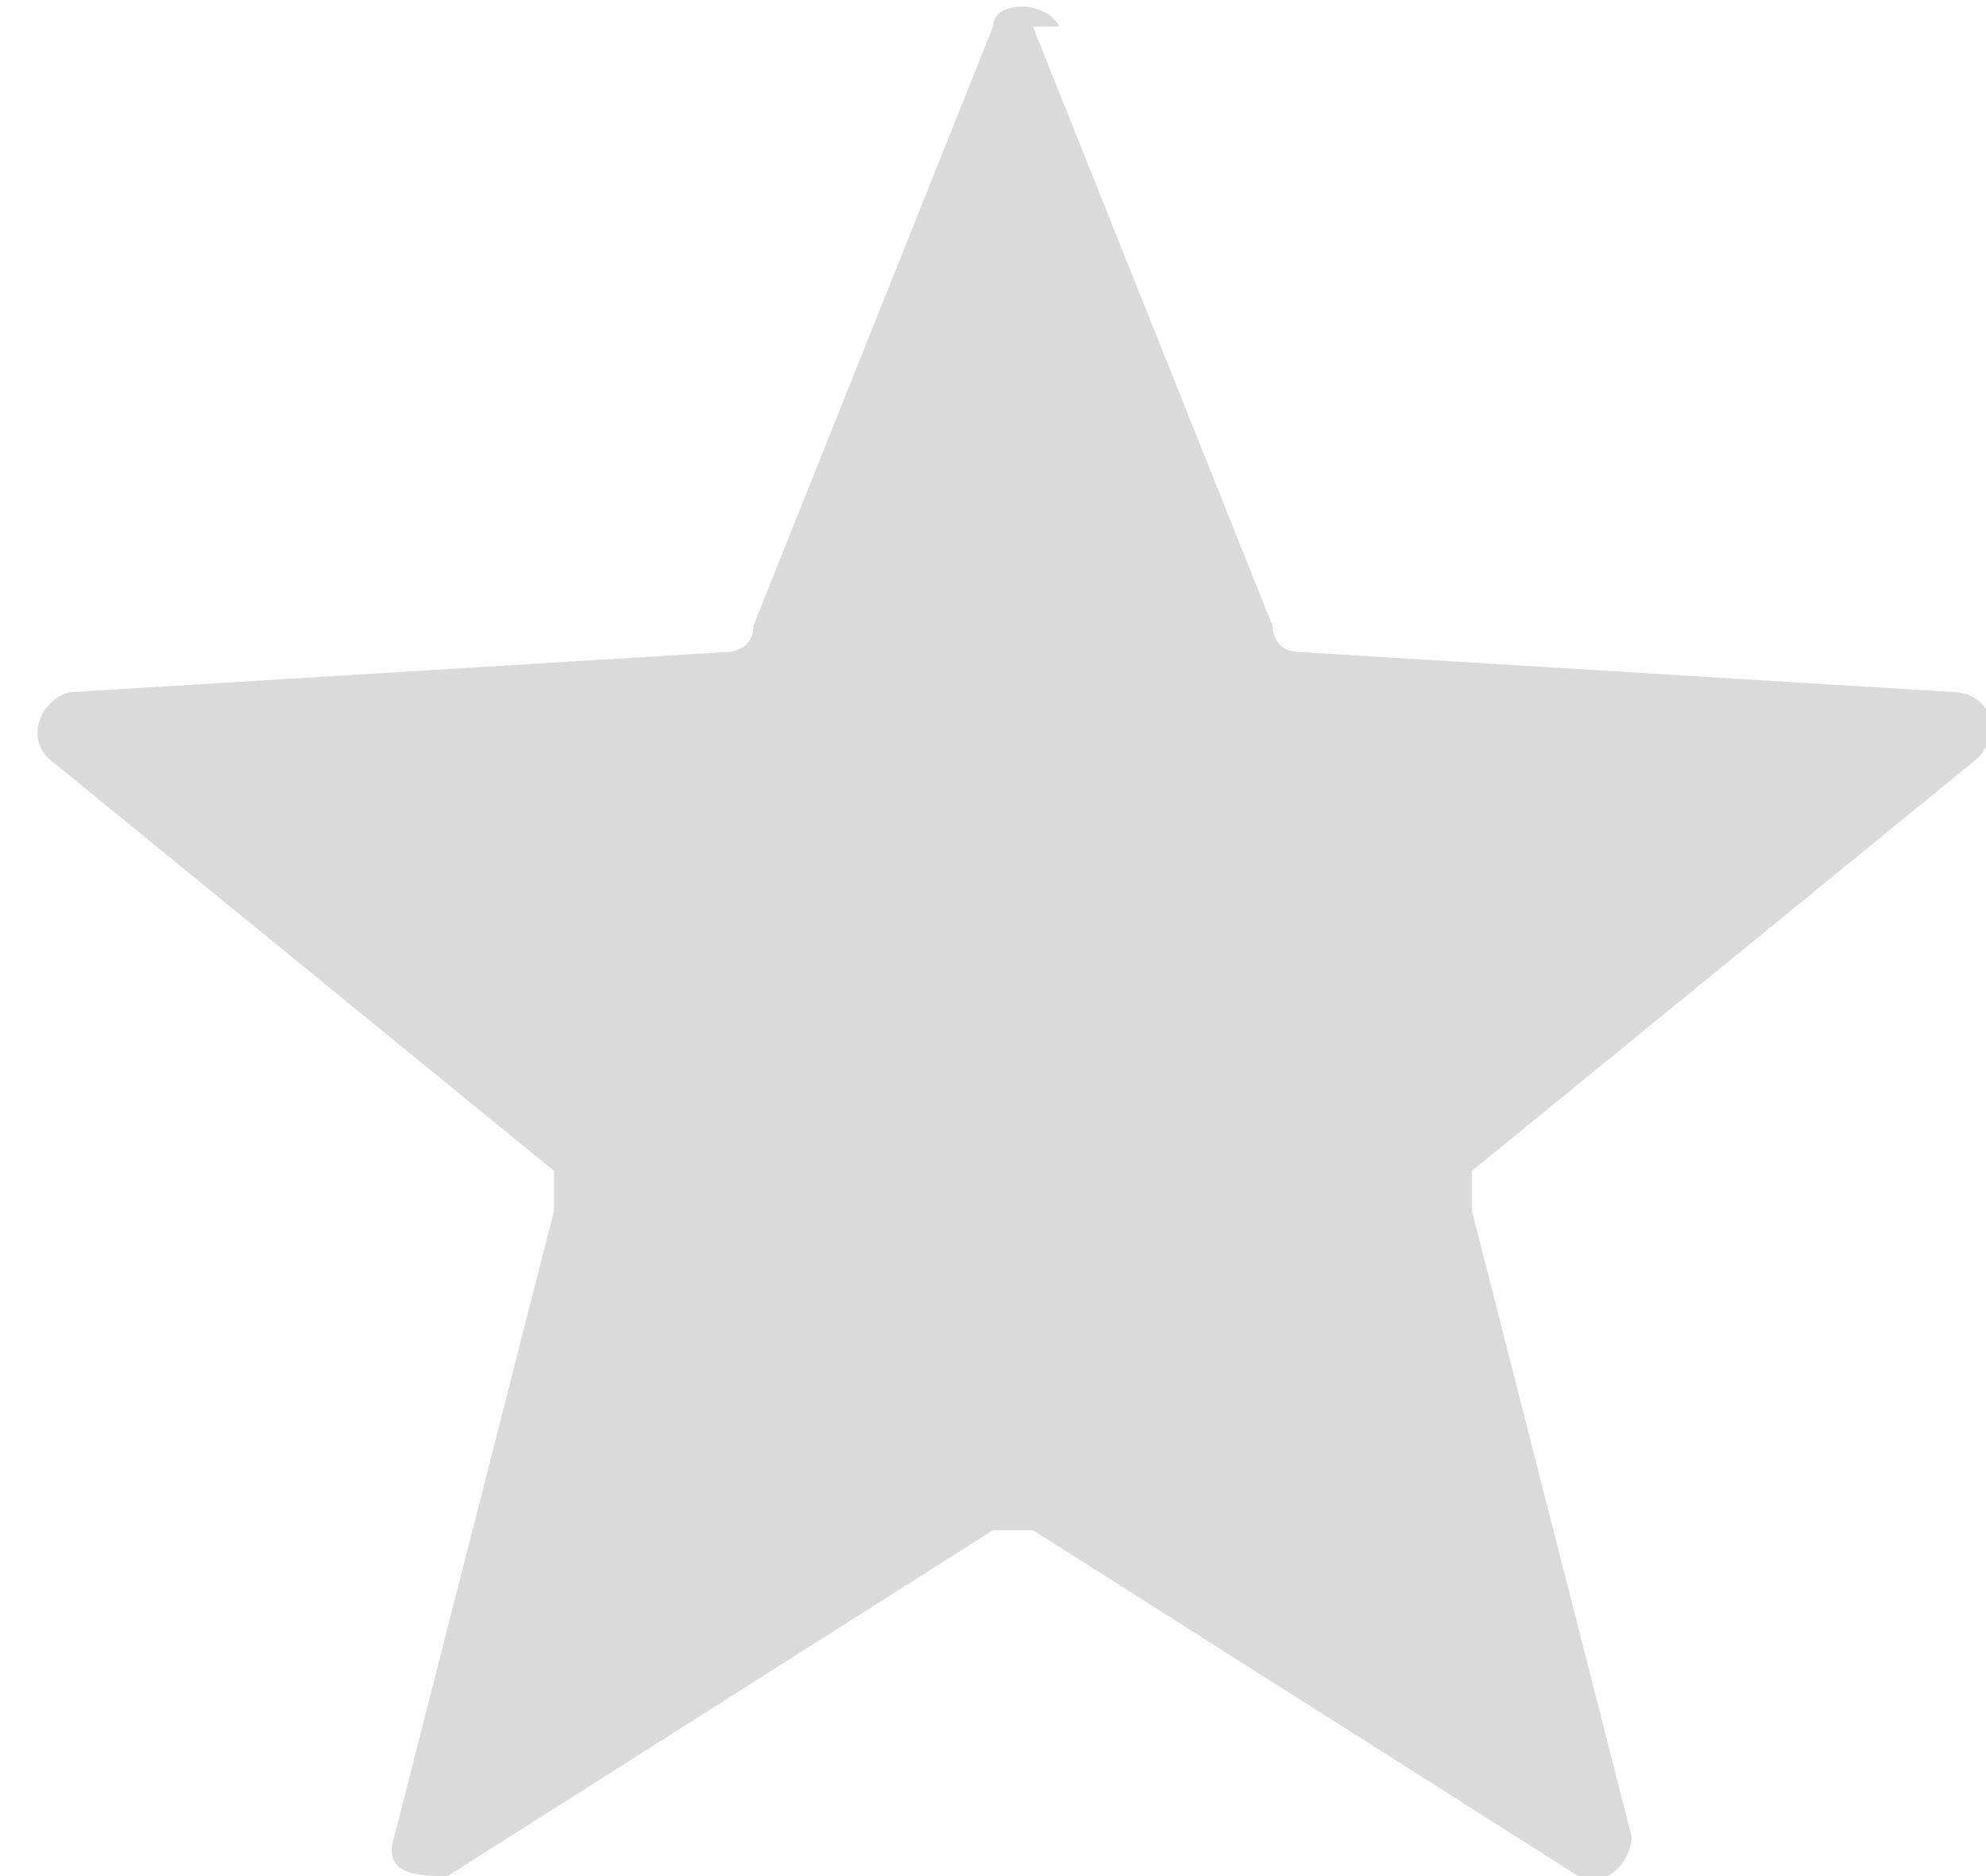 <svg xmlns="http://www.w3.org/2000/svg" width="18" height="17" shape-rendering="geometricPrecision" image-rendering="optimizeQuality" fill-rule="evenodd" clip-rule="evenodd" viewBox="0 0 0.148 0.141"><path fill="#dadada" d="m.077.002l.018.045c0 0.0 0.0.002.002.002l.049.003c.003 0 .004.003.002.005l-.038.031c-0.0 0-0.0.002-0.0.003l.012.047c0.0.002-.002.004-.004.003l-.041-.026c-0-0-.002-0-.003 0l-.041.026c-.002 0-.005-0-.004-.003l.012-.047c0-0 0-.002-0-.003l-.038-.031c-.002-.002-0-.005.002-.005l.049-.003c0 0 .002-0.0.002-.002l.018-.045c0-.002.004-.002.005 0"/></svg>